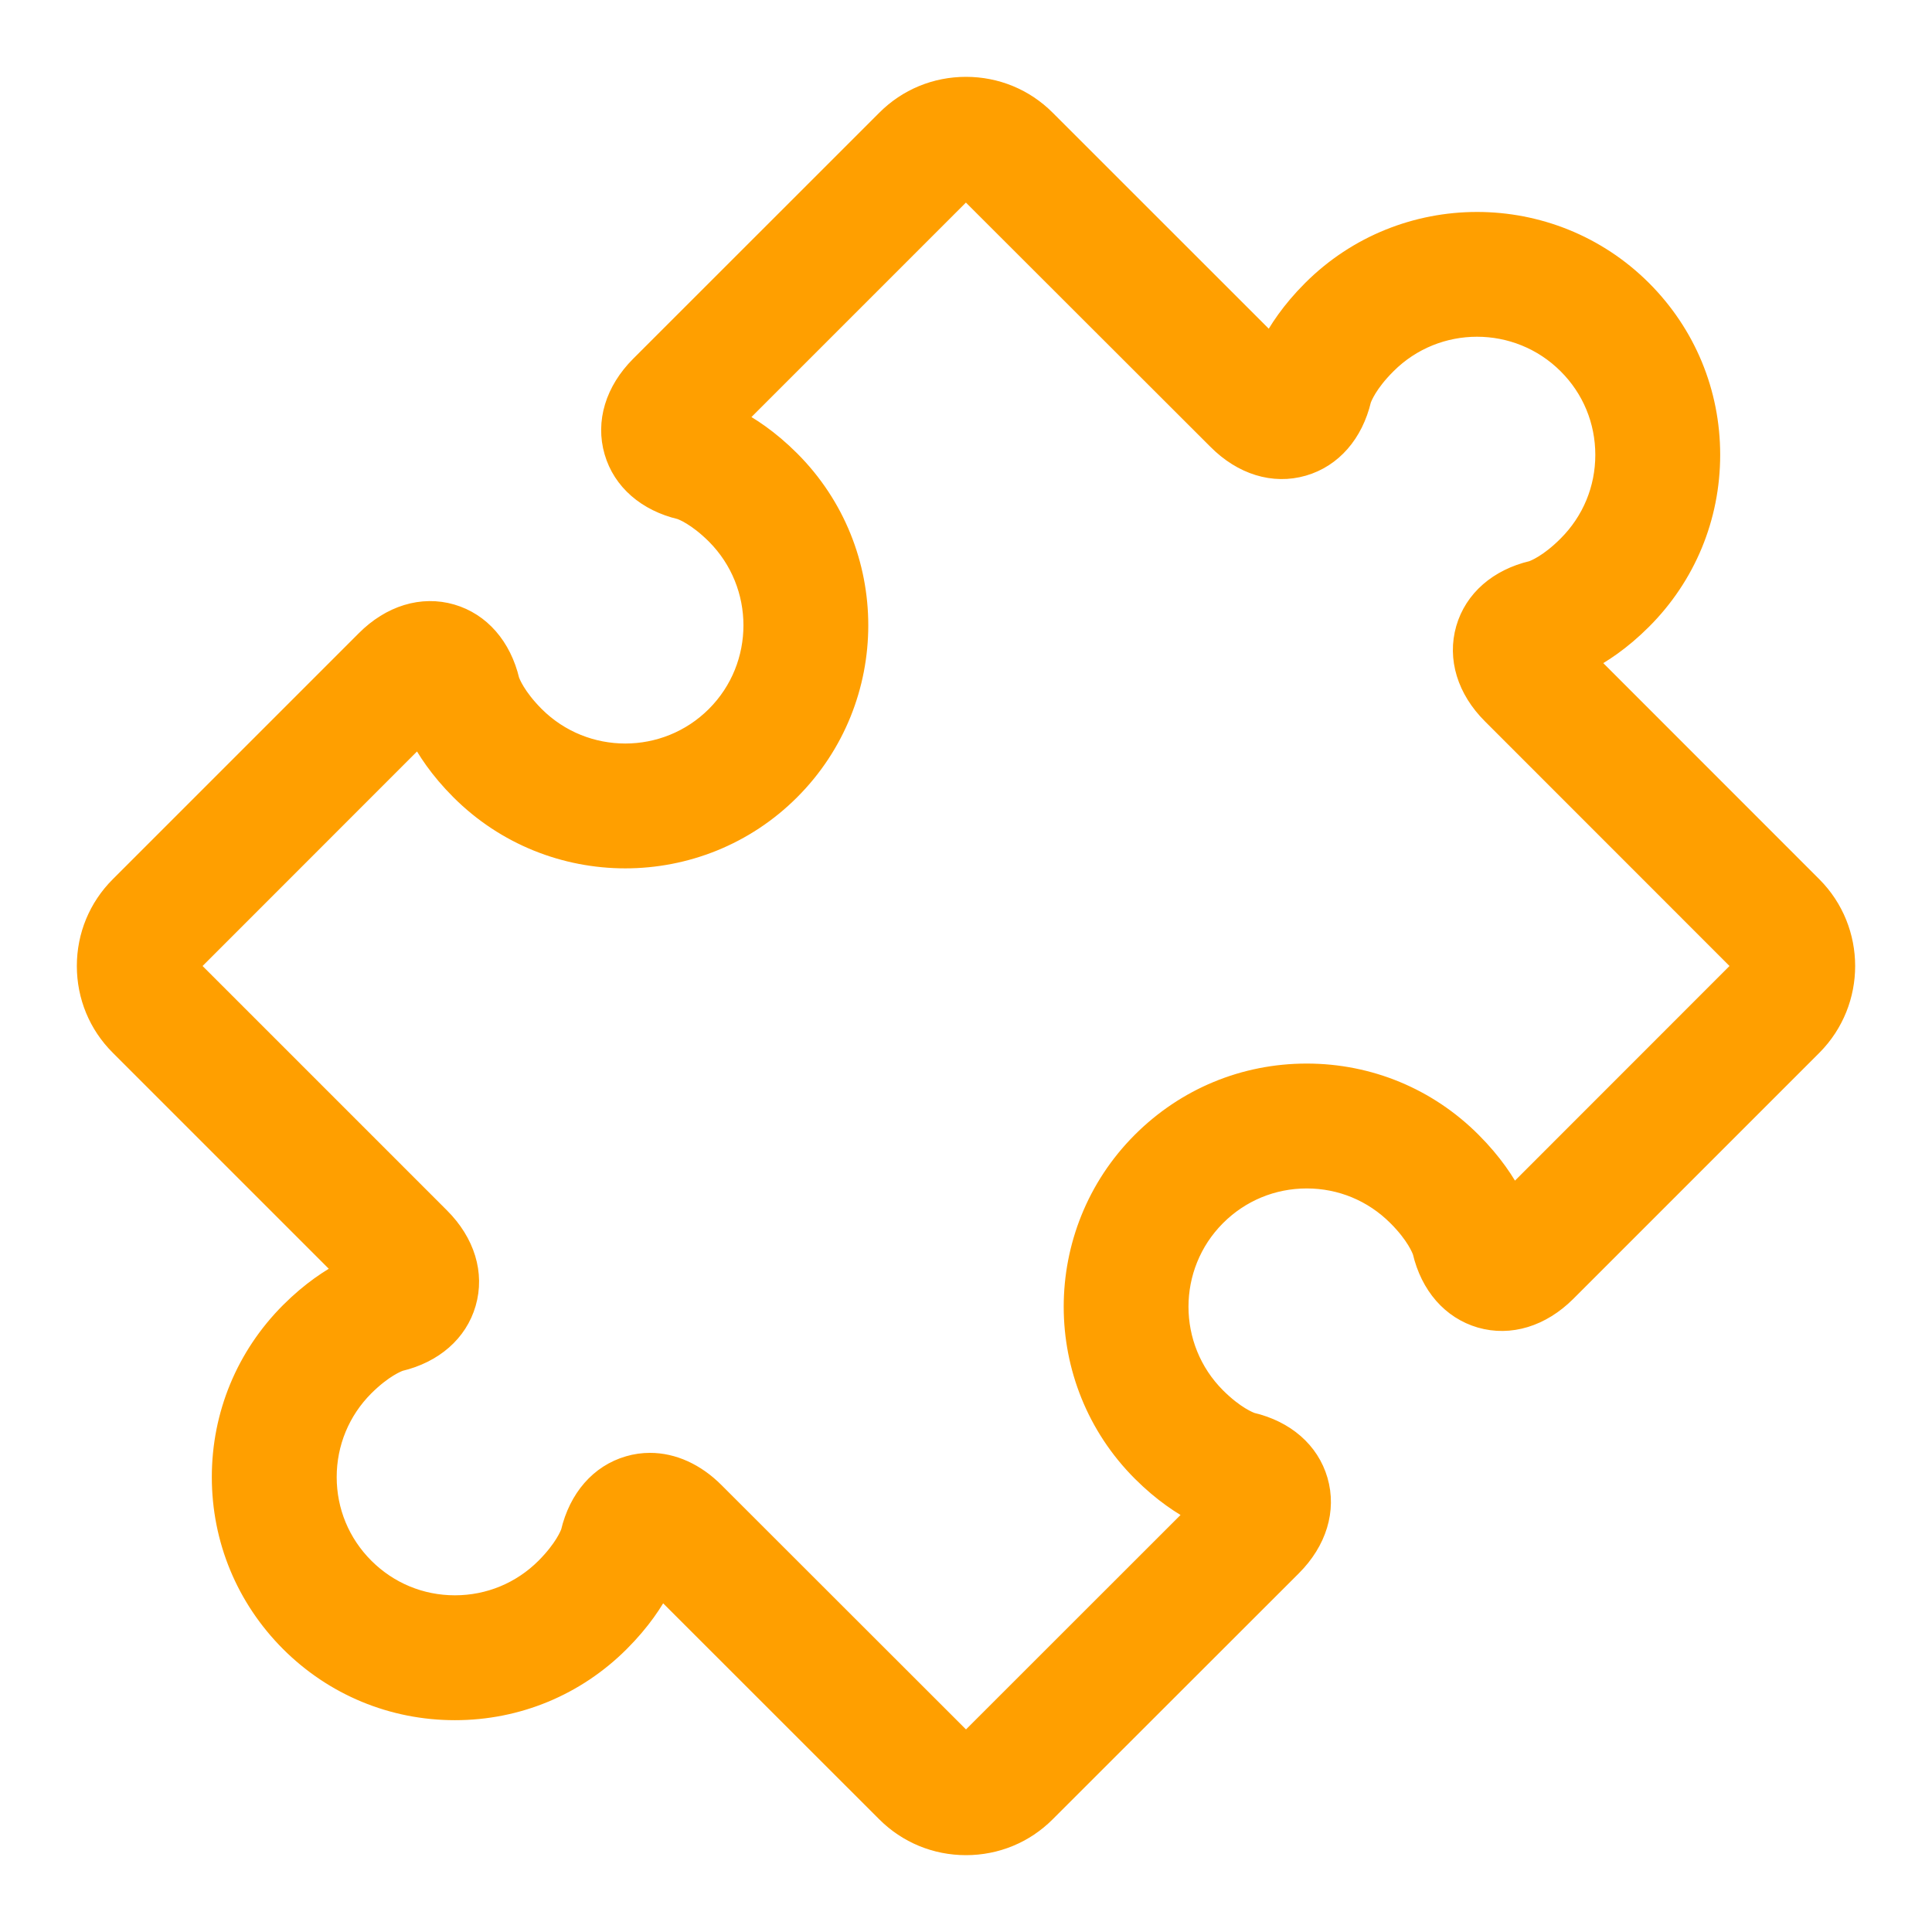 <svg width="22" height="22" viewBox="0 0 22 22" fill="none" xmlns="http://www.w3.org/2000/svg">
<path d="M20.629 10.101L18.052 7.523C18.225 7.434 18.45 7.288 18.689 7.049C19.188 6.55 19.463 5.886 19.463 5.179C19.463 4.473 19.188 3.81 18.689 3.311C17.658 2.281 15.981 2.281 14.95 3.311C14.711 3.55 14.565 3.774 14.476 3.948L11.899 1.372C11.66 1.132 11.34 1 11 1C10.659 1 10.34 1.132 10.101 1.372L7.298 4.174C7.015 4.458 6.909 4.809 7.005 5.139C7.099 5.464 7.372 5.701 7.752 5.791C7.781 5.801 7.945 5.864 8.161 6.079C8.734 6.654 8.734 7.588 8.161 8.161C7.587 8.735 6.654 8.735 6.08 8.162C5.864 7.945 5.801 7.781 5.791 7.752C5.7 7.371 5.463 7.099 5.138 7.004C4.808 6.908 4.456 7.016 4.174 7.299L1.372 10.101C1.132 10.341 1 10.66 1 11C1 11.34 1.132 11.66 1.372 11.899L3.949 14.476C3.775 14.565 3.55 14.711 3.311 14.95C2.812 15.45 2.537 16.114 2.537 16.82C2.537 17.526 2.812 18.189 3.311 18.689C3.81 19.188 4.474 19.463 5.18 19.463H5.181C5.887 19.463 6.55 19.188 7.049 18.689C7.288 18.45 7.435 18.226 7.523 18.052L10.1 20.628C10.34 20.868 10.659 21 11 21C11.34 21 11.66 20.868 11.899 20.628L14.702 17.827C14.985 17.544 15.092 17.192 14.996 16.862C14.901 16.536 14.629 16.299 14.248 16.209C14.219 16.199 14.055 16.136 13.839 15.921C13.265 15.347 13.265 14.413 13.839 13.839C14.117 13.561 14.487 13.408 14.88 13.408H14.88C15.273 13.408 15.642 13.561 15.92 13.839C16.137 14.055 16.199 14.22 16.209 14.248C16.299 14.63 16.537 14.902 16.863 14.997C17.192 15.092 17.543 14.985 17.826 14.703L20.63 11.899C21.124 11.402 21.123 10.596 20.629 10.101ZM7.755 5.792C7.759 5.793 7.764 5.794 7.768 5.795C7.768 5.795 7.764 5.794 7.755 5.792ZM14.245 16.208C14.24 16.207 14.236 16.206 14.232 16.206C14.232 16.206 14.236 16.206 14.245 16.208ZM15.494 4.532C15.494 4.532 15.493 4.536 15.491 4.545C15.492 4.541 15.493 4.536 15.494 4.532ZM5.795 7.769C5.794 7.764 5.793 7.76 5.792 7.755C5.794 7.764 5.795 7.768 5.795 7.769ZM6.506 17.469C6.506 17.469 6.506 17.464 6.509 17.455C6.508 17.459 6.507 17.464 6.506 17.469ZM16.205 14.232C16.205 14.232 16.205 14.232 16.205 14.232C16.206 14.236 16.207 14.241 16.208 14.245C16.206 14.237 16.205 14.232 16.205 14.232ZM19.8 11.071L17.223 13.649C17.134 13.475 16.988 13.25 16.749 13.011C16.25 12.511 15.586 12.236 14.88 12.236H14.879C14.173 12.236 13.51 12.511 13.01 13.011C11.98 14.042 11.98 15.719 13.011 16.75C13.249 16.988 13.474 17.134 13.648 17.223L11.07 19.8C11.047 19.823 11.019 19.828 11 19.828C10.98 19.828 10.953 19.823 10.929 19.799L8.128 17C7.913 16.784 7.657 16.669 7.402 16.669C7.322 16.669 7.242 16.68 7.164 16.703C6.838 16.797 6.601 17.069 6.51 17.452C6.5 17.48 6.437 17.643 6.221 17.86C5.943 18.138 5.573 18.291 5.18 18.291H5.18C4.787 18.291 4.418 18.138 4.14 17.86C3.862 17.582 3.709 17.213 3.709 16.82C3.709 16.427 3.862 16.057 4.139 15.779C4.356 15.563 4.52 15.5 4.549 15.49C4.93 15.399 5.202 15.161 5.296 14.836C5.392 14.506 5.285 14.155 5.002 13.872L2.2 11.07C2.177 11.047 2.172 11.019 2.172 11C2.172 10.981 2.177 10.953 2.2 10.93L4.777 8.352C4.866 8.526 5.012 8.751 5.251 8.99C6.282 10.021 7.959 10.021 8.989 8.99C10.02 7.959 10.02 6.282 8.989 5.251C8.75 5.012 8.525 4.866 8.352 4.777L10.929 2.2C10.953 2.177 10.98 2.172 11 2.172C11.019 2.172 11.047 2.177 11.07 2.201L13.872 5C14.154 5.284 14.505 5.392 14.836 5.296C15.161 5.202 15.399 4.93 15.49 4.548C15.5 4.519 15.562 4.356 15.779 4.14C16.352 3.566 17.286 3.566 17.86 4.14C18.138 4.417 18.291 4.786 18.291 5.18C18.291 5.573 18.138 5.942 17.86 6.22C17.644 6.437 17.48 6.5 17.451 6.51C17.069 6.6 16.797 6.838 16.703 7.163C16.608 7.493 16.715 7.844 16.998 8.126L19.8 10.929C19.838 10.967 19.837 11.033 19.8 11.071ZM4.532 15.493C4.537 15.492 4.542 15.491 4.546 15.49C4.538 15.493 4.533 15.493 4.532 15.493ZM17.468 6.506C17.463 6.507 17.458 6.508 17.454 6.509C17.463 6.506 17.467 6.506 17.468 6.506Z" fill="#FF9F00" stroke="#FF9F00" stroke-width="0.25"/>
</svg>
